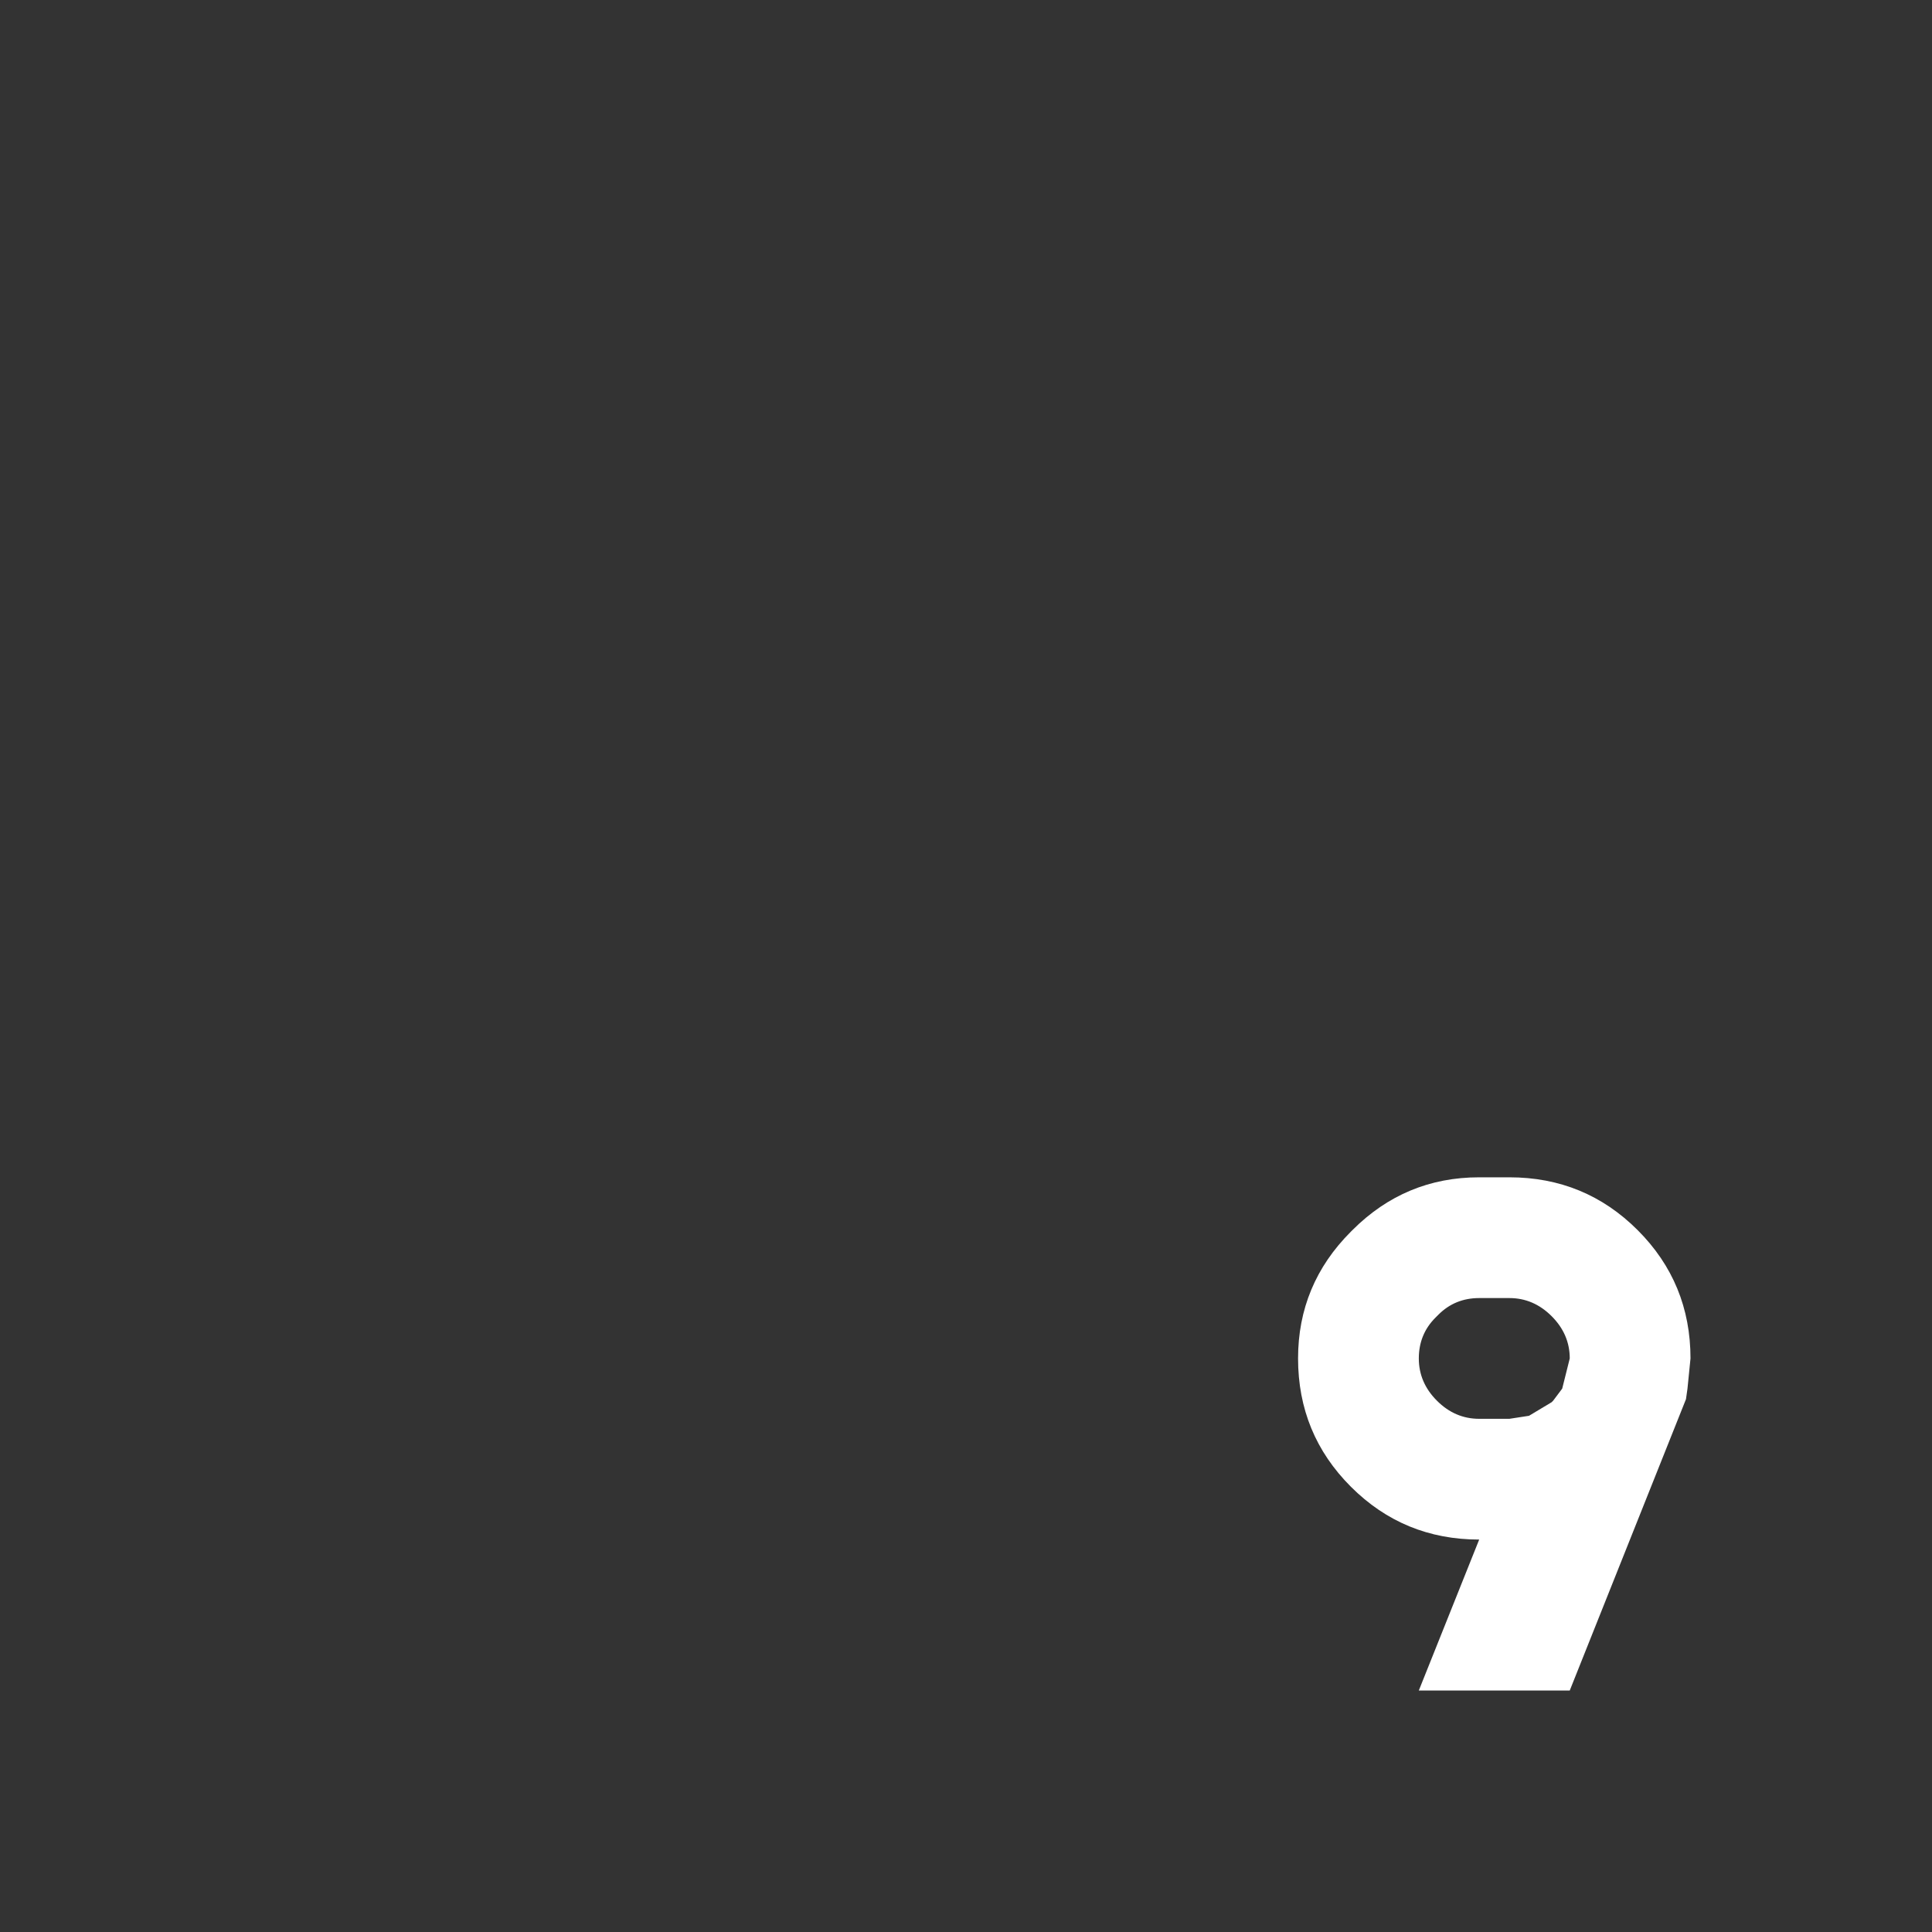 <svg width="64" height="64" xmlns="http://www.w3.org/2000/svg" xmlns:xlink="http://www.w3.org/1999/xlink">
  <rect width="100%" height="100%" fill="#333333" stroke="none"/>
  <defs/>
  <g>
    <path stroke="none" fill="#FFFFFF" d="M49 47 L50 47 50.65 46.9 51.4 46.45 51.45 46.4 51.75 46 52 45 Q52 44.2 51.4 43.6 50.8 43 50 43 L49 43 Q48.2 43 47.65 43.55 L47.55 43.65 Q47 44.2 47 45 47 45.8 47.6 46.4 48.2 47 49 47 M44.75 49.25 Q43 47.5 43 45 43 42.55 44.75 40.8 L44.8 40.75 Q46.55 39 49 39 L50 39 Q52.5 39 54.25 40.75 56 42.5 56 45 L55.9 46 55.85 46.35 52 56 47 56 49 51 Q46.5 51 44.75 49.25"/>
  </g>
</svg>